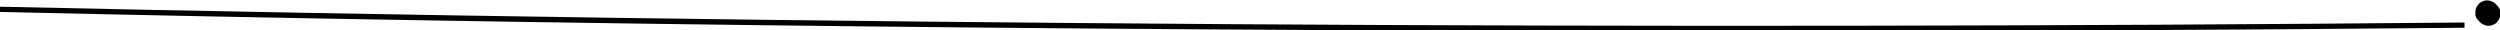 <?xml version="1.0" encoding="UTF-8"?><svg xmlns="http://www.w3.org/2000/svg" xmlns:xlink="http://www.w3.org/1999/xlink" height="2.9" preserveAspectRatio="xMidYMid meet" version="1.0" viewBox="7.0 134.6 238.8 2.9" width="238.8" zoomAndPan="magnify"><g id="change1_1"><path d="M173.49,137.57C118,137.57,62.19,137,7,135.74v-.5c78.09,1.72,157.3,2.23,235.41,1.51v.5Q208.06,137.58,173.49,137.57Z"/><path d="M243.74,136.56l.17.17a.77.77,0,0,0,.36.23.8.8,0,0,0,.43.1.84.84,0,0,0,.44-.1.77.77,0,0,0,.36-.23l.17-.23a1,1,0,0,0,.16-.56l0-.3a1.2,1.2,0,0,0-.29-.5l-.17-.17a.82.82,0,0,0-.36-.23,1,1,0,0,0-.44-.1.91.91,0,0,0-.43.1.77.77,0,0,0-.36.23l-.18.23a1.1,1.1,0,0,0-.15.57l0,.3a1.07,1.07,0,0,0,.29.49Z"/></g></svg>